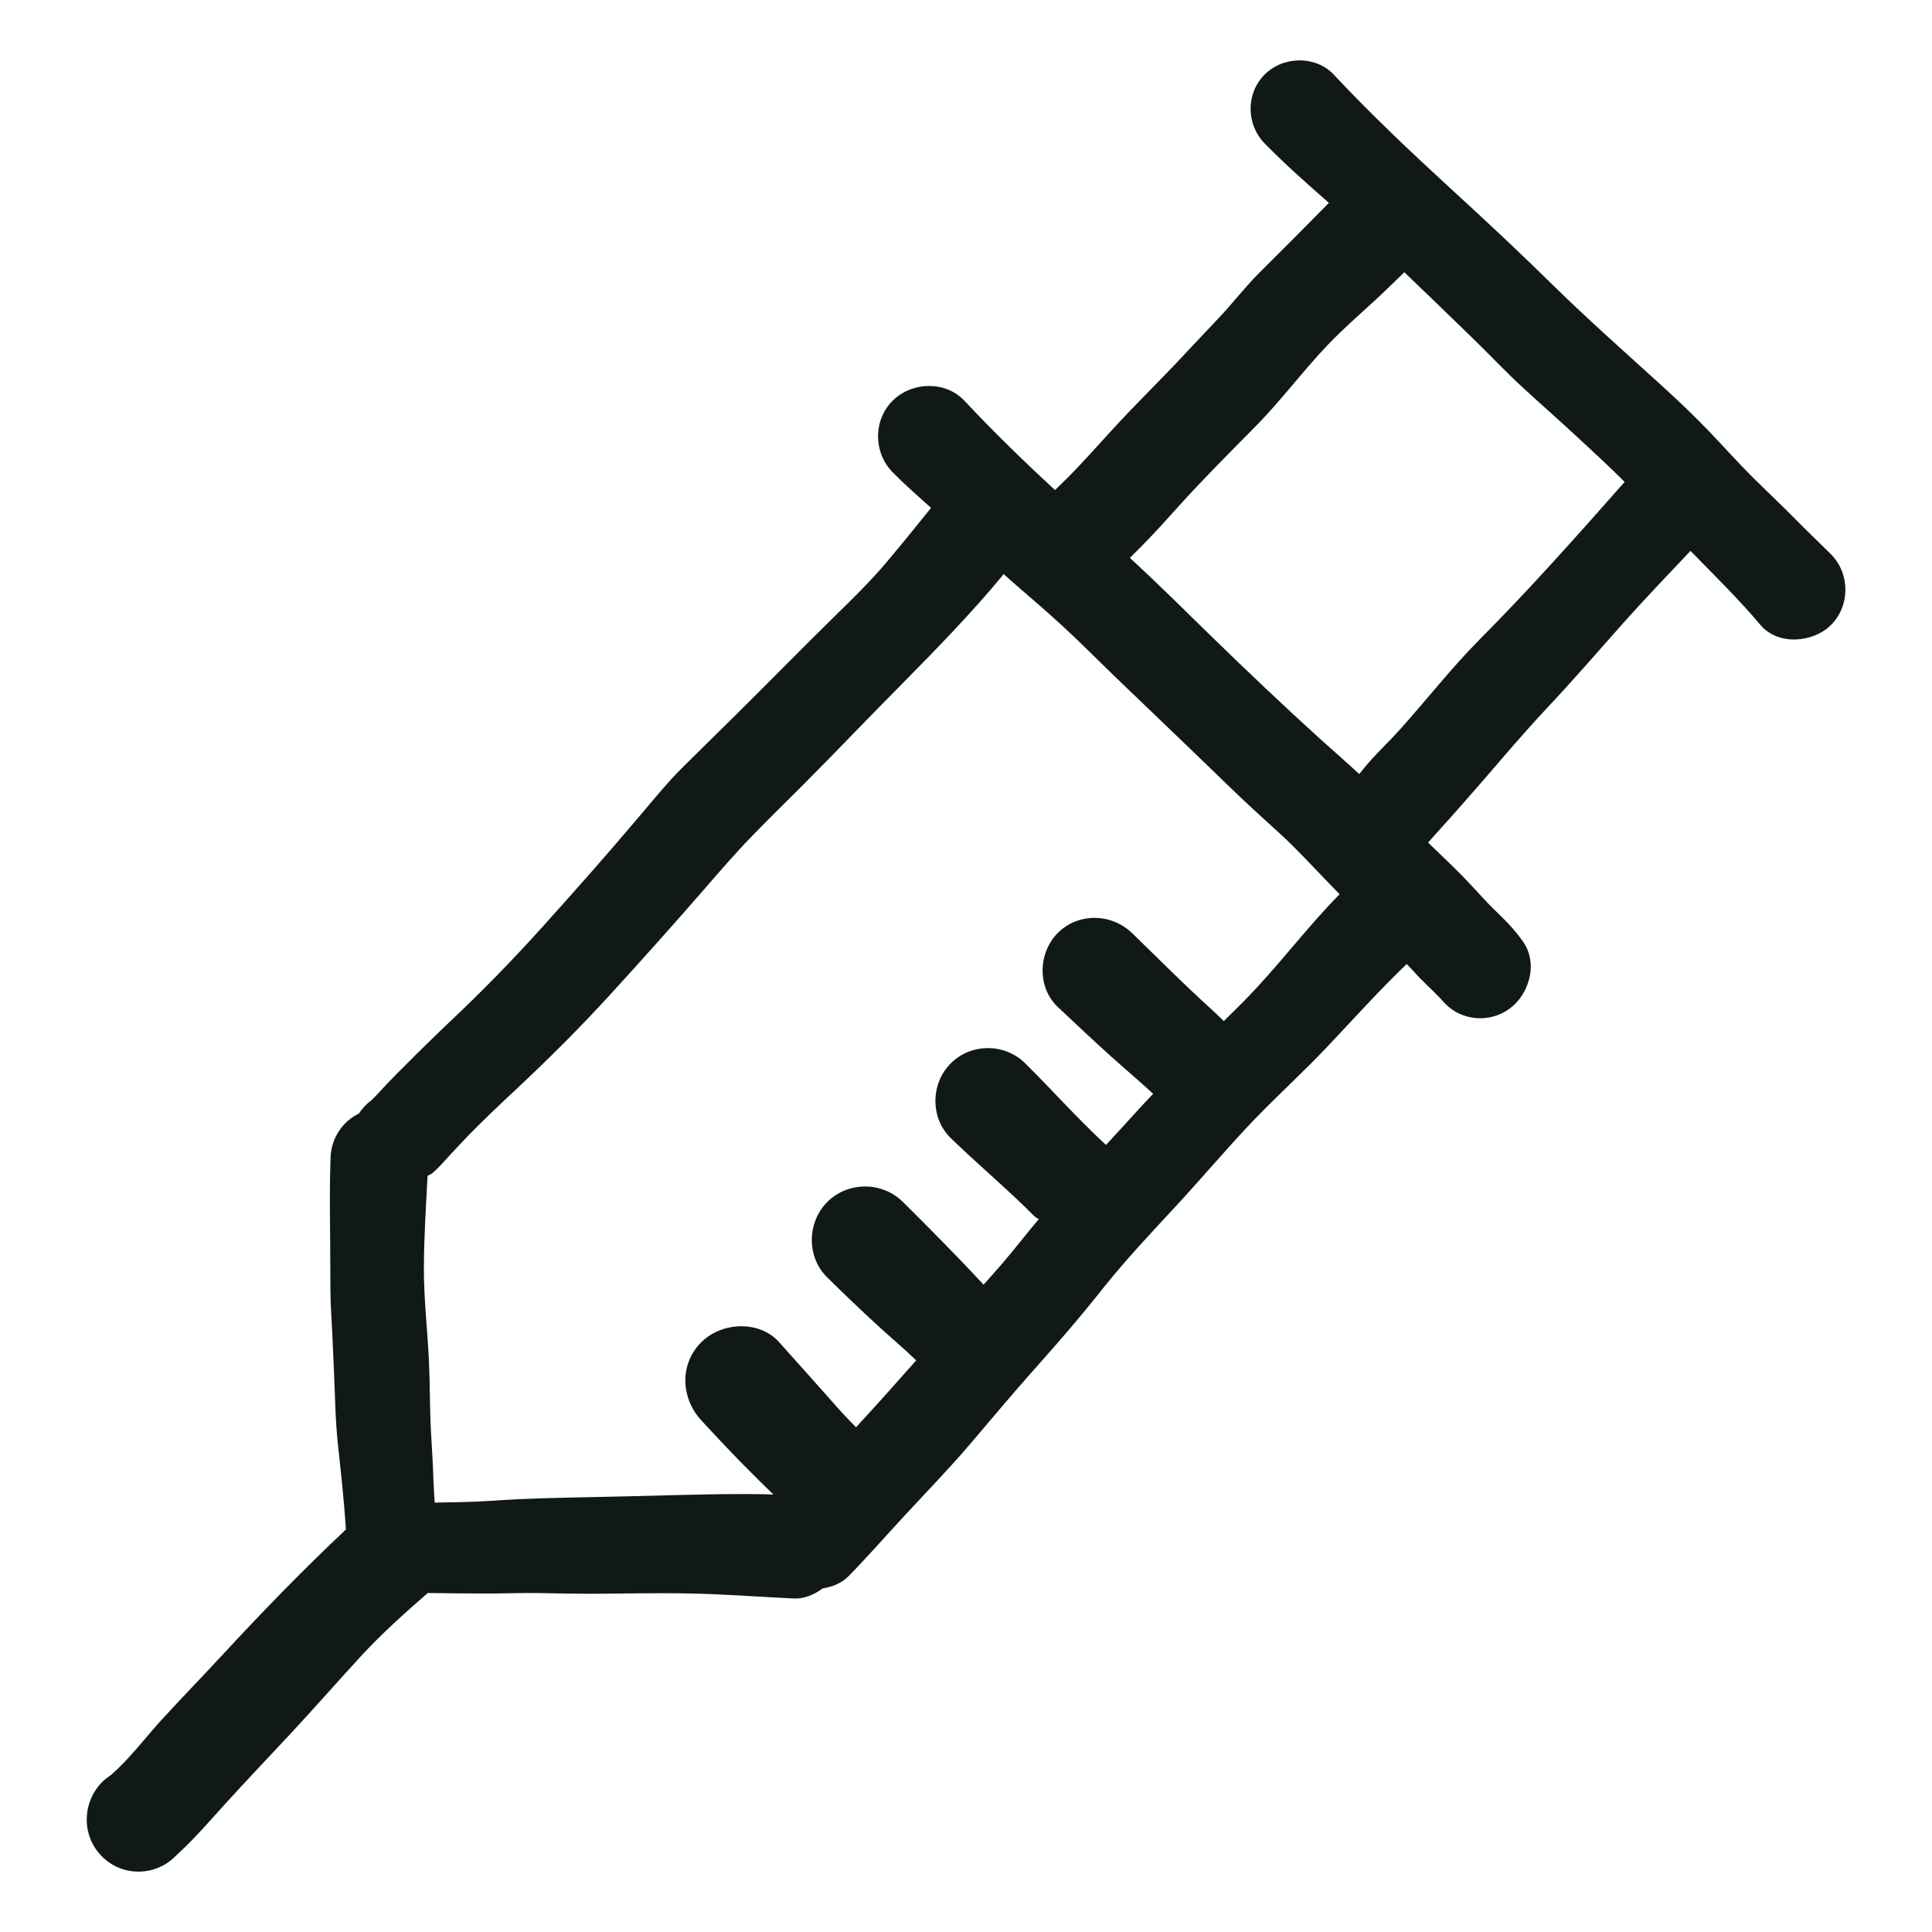 <?xml version="1.0" encoding="utf-8"?><!-- Скачано с сайта svg4.ru / Downloaded from svg4.ru -->
<svg version="1.1" id="designs" xmlns="http://www.w3.org/2000/svg" xmlns:xlink="http://www.w3.org/1999/xlink" 
	 width="800px" height="800px" viewBox="0 0 32 32" xml:space="preserve">
<style type="text/css">
	.sketchy_een{fill:#111918;}
</style>
<path class="sketchy_een" d="M30.328,9.182c-0.201-0.201-0.408-0.396-0.607-0.599c-0.213-0.217-0.434-0.424-0.65-0.637
	c-0.261-0.257-0.503-0.529-0.756-0.794c-0.268-0.28-0.551-0.547-0.839-0.808c-0.593-0.539-1.191-1.068-1.764-1.631
	c-0.545-0.535-1.104-1.06-1.669-1.575c-0.67-0.617-1.333-1.239-1.955-1.906C21.939,1.076,21.734,1,21.527,1
	c-0.213,0-0.426,0.08-0.58,0.234c-0.314,0.314-0.308,0.827,0,1.142c0.338,0.345,0.7,0.666,1.064,0.984
	c-0.382,0.387-0.765,0.774-1.152,1.157c-0.219,0.219-0.41,0.465-0.619,0.692c-0.203,0.219-0.41,0.432-0.611,0.65
	c-0.412,0.442-0.845,0.859-1.251,1.307c-0.209,0.229-0.414,0.459-0.631,0.682c-0.087,0.09-0.182,0.177-0.272,0.269
	c-0.517-0.477-1.022-0.968-1.502-1.48c-0.155-0.165-0.369-0.244-0.584-0.244c-0.221,0-0.443,0.084-0.604,0.244
	c-0.324,0.324-0.32,0.859,0,1.185c0.203,0.207,0.421,0.397,0.636,0.59c-0.253,0.316-0.508,0.629-0.769,0.938
	c-0.259,0.302-0.545,0.581-0.829,0.859c-0.559,0.549-1.108,1.11-1.665,1.661c-0.279,0.276-0.559,0.551-0.839,0.827
	c-0.278,0.275-0.523,0.583-0.776,0.879c-0.507,0.599-1.026,1.185-1.549,1.766c-0.493,0.549-1.008,1.076-1.545,1.583
	c-0.253,0.239-0.499,0.481-0.744,0.728c-0.101,0.101-0.203,0.201-0.3,0.304c-0.084,0.089-0.164,0.182-0.253,0.267
	c-0.084,0.061-0.154,0.137-0.208,0.22c-0.272,0.131-0.458,0.409-0.469,0.731c-0.022,0.615-0.004,1.229-0.004,1.846
	c0,0.253,0,0.503,0.016,0.756c0.018,0.29,0.028,0.583,0.042,0.873c0.02,0.418,0.022,0.837,0.066,1.253
	c0.05,0.469,0.103,0.939,0.133,1.412c0,0.006,0.003,0.01,0.004,0.016c-0.697,0.654-1.364,1.342-2.013,2.042
	c-0.35,0.38-0.71,0.748-1.058,1.13c-0.27,0.297-0.518,0.632-0.823,0.896c-0.055,0.038-0.109,0.078-0.153,0.124
	c-0.326,0.338-0.336,0.883,0,1.221C1.844,30.909,2.065,31,2.293,31c0.155,0,0.3-0.04,0.436-0.117
	C2.8,30.84,2.863,30.79,2.918,30.732c0.294-0.265,0.553-0.569,0.819-0.862c0.362-0.398,0.734-0.788,1.1-1.181
	c0.39-0.42,0.766-0.849,1.152-1.269c0.342-0.37,0.717-0.705,1.097-1.035c0.347,0.005,0.693,0.009,1.039,0.009
	c0.272-0.002,0.543-0.012,0.813-0.008c0.28,0.006,0.561,0.012,0.843,0.012c0.527-0.002,1.056-0.016,1.583-0.006
	c0.593,0.008,1.188,0.056,1.78,0.084c0.181,0.008,0.342-0.064,0.482-0.167c0.159-0.025,0.312-0.084,0.431-0.205
	c0.314-0.32,0.609-0.658,0.913-0.987c0.372-0.402,0.756-0.796,1.11-1.213c0.364-0.428,0.724-0.859,1.1-1.279
	c0.424-0.475,0.835-0.955,1.225-1.46c-0.042,0.054-0.082,0.105-0.123,0.159c0.374-0.471,0.788-0.907,1.195-1.347
	c0.422-0.455,0.821-0.931,1.249-1.382c0.414-0.434,0.861-0.837,1.273-1.273c0.43-0.456,0.849-0.922,1.301-1.355
	c0.038,0.041,0.077,0.08,0.114,0.121c0.143,0.162,0.306,0.304,0.454,0.46c0.113,0.136,0.245,0.237,0.427,0.287
	c0.215,0.06,0.45,0.03,0.641-0.084c0.374-0.219,0.553-0.762,0.3-1.14c-0.143-0.211-0.32-0.386-0.503-0.561
	c-0.125-0.123-0.241-0.257-0.362-0.384c-0.228-0.248-0.476-0.475-0.717-0.71c0.05-0.057,0.099-0.113,0.15-0.169
	c0.155-0.169,0.306-0.342,0.457-0.513c0.45-0.507,0.879-1.03,1.343-1.526c0.44-0.467,0.861-0.953,1.287-1.434
	C27.252,9.91,27.628,9.519,28,9.124c0.391,0.403,0.796,0.795,1.158,1.227c0.29,0.344,0.871,0.298,1.17,0
	C30.646,10.031,30.644,9.502,30.328,9.182z M20.606,16.579c-0.111,0.112-0.224,0.222-0.336,0.333
	c-0.068-0.063-0.132-0.13-0.201-0.191c-0.139-0.125-0.273-0.253-0.408-0.38c-0.308-0.294-0.609-0.595-0.913-0.889
	c-0.173-0.165-0.397-0.249-0.621-0.249c-0.22,0-0.439,0.082-0.606,0.249c-0.326,0.326-0.346,0.903,0,1.227
	c0.296,0.278,0.591,0.559,0.893,0.829c0.227,0.204,0.462,0.402,0.686,0.609c-0.069,0.075-0.142,0.148-0.211,0.224
	c-0.19,0.208-0.379,0.417-0.57,0.623l0,0c-0.465-0.428-0.887-0.905-1.337-1.351c-0.169-0.168-0.394-0.253-0.619-0.253
	c-0.224,0-0.448,0.084-0.616,0.253c-0.334,0.334-0.342,0.905,0,1.237c0.453,0.44,0.943,0.847,1.388,1.297
	c0.02,0.021,0.048,0.028,0.07,0.046c-0.211,0.25-0.411,0.511-0.625,0.759c-0.096,0.109-0.192,0.217-0.288,0.326
	c-0.435-0.467-0.884-0.921-1.337-1.37c-0.171-0.17-0.399-0.256-0.627-0.256c-0.227,0-0.454,0.085-0.625,0.256
	c-0.338,0.338-0.346,0.915,0,1.251c0.276,0.273,0.557,0.541,0.843,0.804c0.208,0.19,0.425,0.372,0.629,0.569
	c-0.286,0.321-0.57,0.645-0.862,0.961c-0.045,0.048-0.089,0.098-0.134,0.146c-0.049-0.047-0.095-0.096-0.143-0.146
	c-0.117-0.121-0.227-0.249-0.34-0.376c-0.263-0.294-0.525-0.591-0.79-0.885c-0.162-0.181-0.393-0.265-0.627-0.265
	c-0.245,0-0.492,0.093-0.664,0.265c-0.364,0.362-0.338,0.927,0,1.293c0.259,0.28,0.521,0.561,0.792,0.831
	c0.123,0.123,0.247,0.247,0.372,0.368c0.01,0.01,0.022,0.019,0.033,0.029c-0.153-0.003-0.306-0.007-0.458-0.007
	c-0.836,0-1.672,0.035-2.507,0.05c-0.559,0.012-1.118,0.02-1.673,0.06c-0.323,0.023-0.649,0.026-0.974,0.032
	c-0.007-0.122-0.016-0.244-0.021-0.366c-0.008-0.265-0.024-0.531-0.04-0.796c-0.022-0.392-0.016-0.784-0.034-1.176
	c-0.024-0.525-0.088-1.05-0.084-1.575c0.003-0.5,0.034-0.999,0.061-1.498c0.022-0.018,0.053-0.022,0.074-0.043
	c0.115-0.091,0.213-0.215,0.314-0.322c0.101-0.107,0.203-0.217,0.306-0.324c0.241-0.245,0.491-0.483,0.744-0.718
	c0.551-0.517,1.084-1.044,1.593-1.603c0.529-0.579,1.05-1.162,1.563-1.752c0.257-0.296,0.513-0.593,0.786-0.873
	c0.273-0.282,0.553-0.555,0.831-0.833c0.553-0.555,1.094-1.124,1.647-1.681c0.573-0.581,1.142-1.164,1.663-1.792
	c0.008-0.009,0.011-0.02,0.019-0.029c0.028,0.024,0.054,0.05,0.082,0.074c0.294,0.259,0.595,0.511,0.885,0.778
	c0.3,0.276,0.589,0.569,0.883,0.853c0.625,0.601,1.251,1.197,1.874,1.802c0.275,0.267,0.555,0.523,0.839,0.78
	c0.268,0.243,0.513,0.511,0.764,0.77c0.08,0.082,0.16,0.165,0.239,0.247C21.634,15.372,21.164,16.014,20.606,16.579z M24.508,10.591
	c-0.467,0.471-0.877,0.998-1.321,1.492c-0.161,0.181-0.338,0.346-0.499,0.527c-0.06,0.067-0.117,0.139-0.174,0.21
	c-0.21-0.192-0.423-0.38-0.634-0.568c-0.611-0.555-1.211-1.122-1.802-1.699c-0.451-0.441-0.9-0.886-1.364-1.313
	c0.064-0.064,0.128-0.127,0.192-0.191c0.217-0.219,0.422-0.448,0.627-0.676c0.402-0.445,0.831-0.873,1.253-1.301
	c0.43-0.434,0.792-0.927,1.213-1.367c0.251-0.261,0.523-0.499,0.788-0.742c0.161-0.149,0.316-0.302,0.473-0.454
	c0.387,0.371,0.773,0.743,1.157,1.117c0.269,0.263,0.527,0.537,0.804,0.792c0.298,0.274,0.605,0.543,0.903,0.82
	c0.264,0.246,0.531,0.488,0.785,0.744C26.126,8.87,25.341,9.753,24.508,10.591z"/>
</svg>